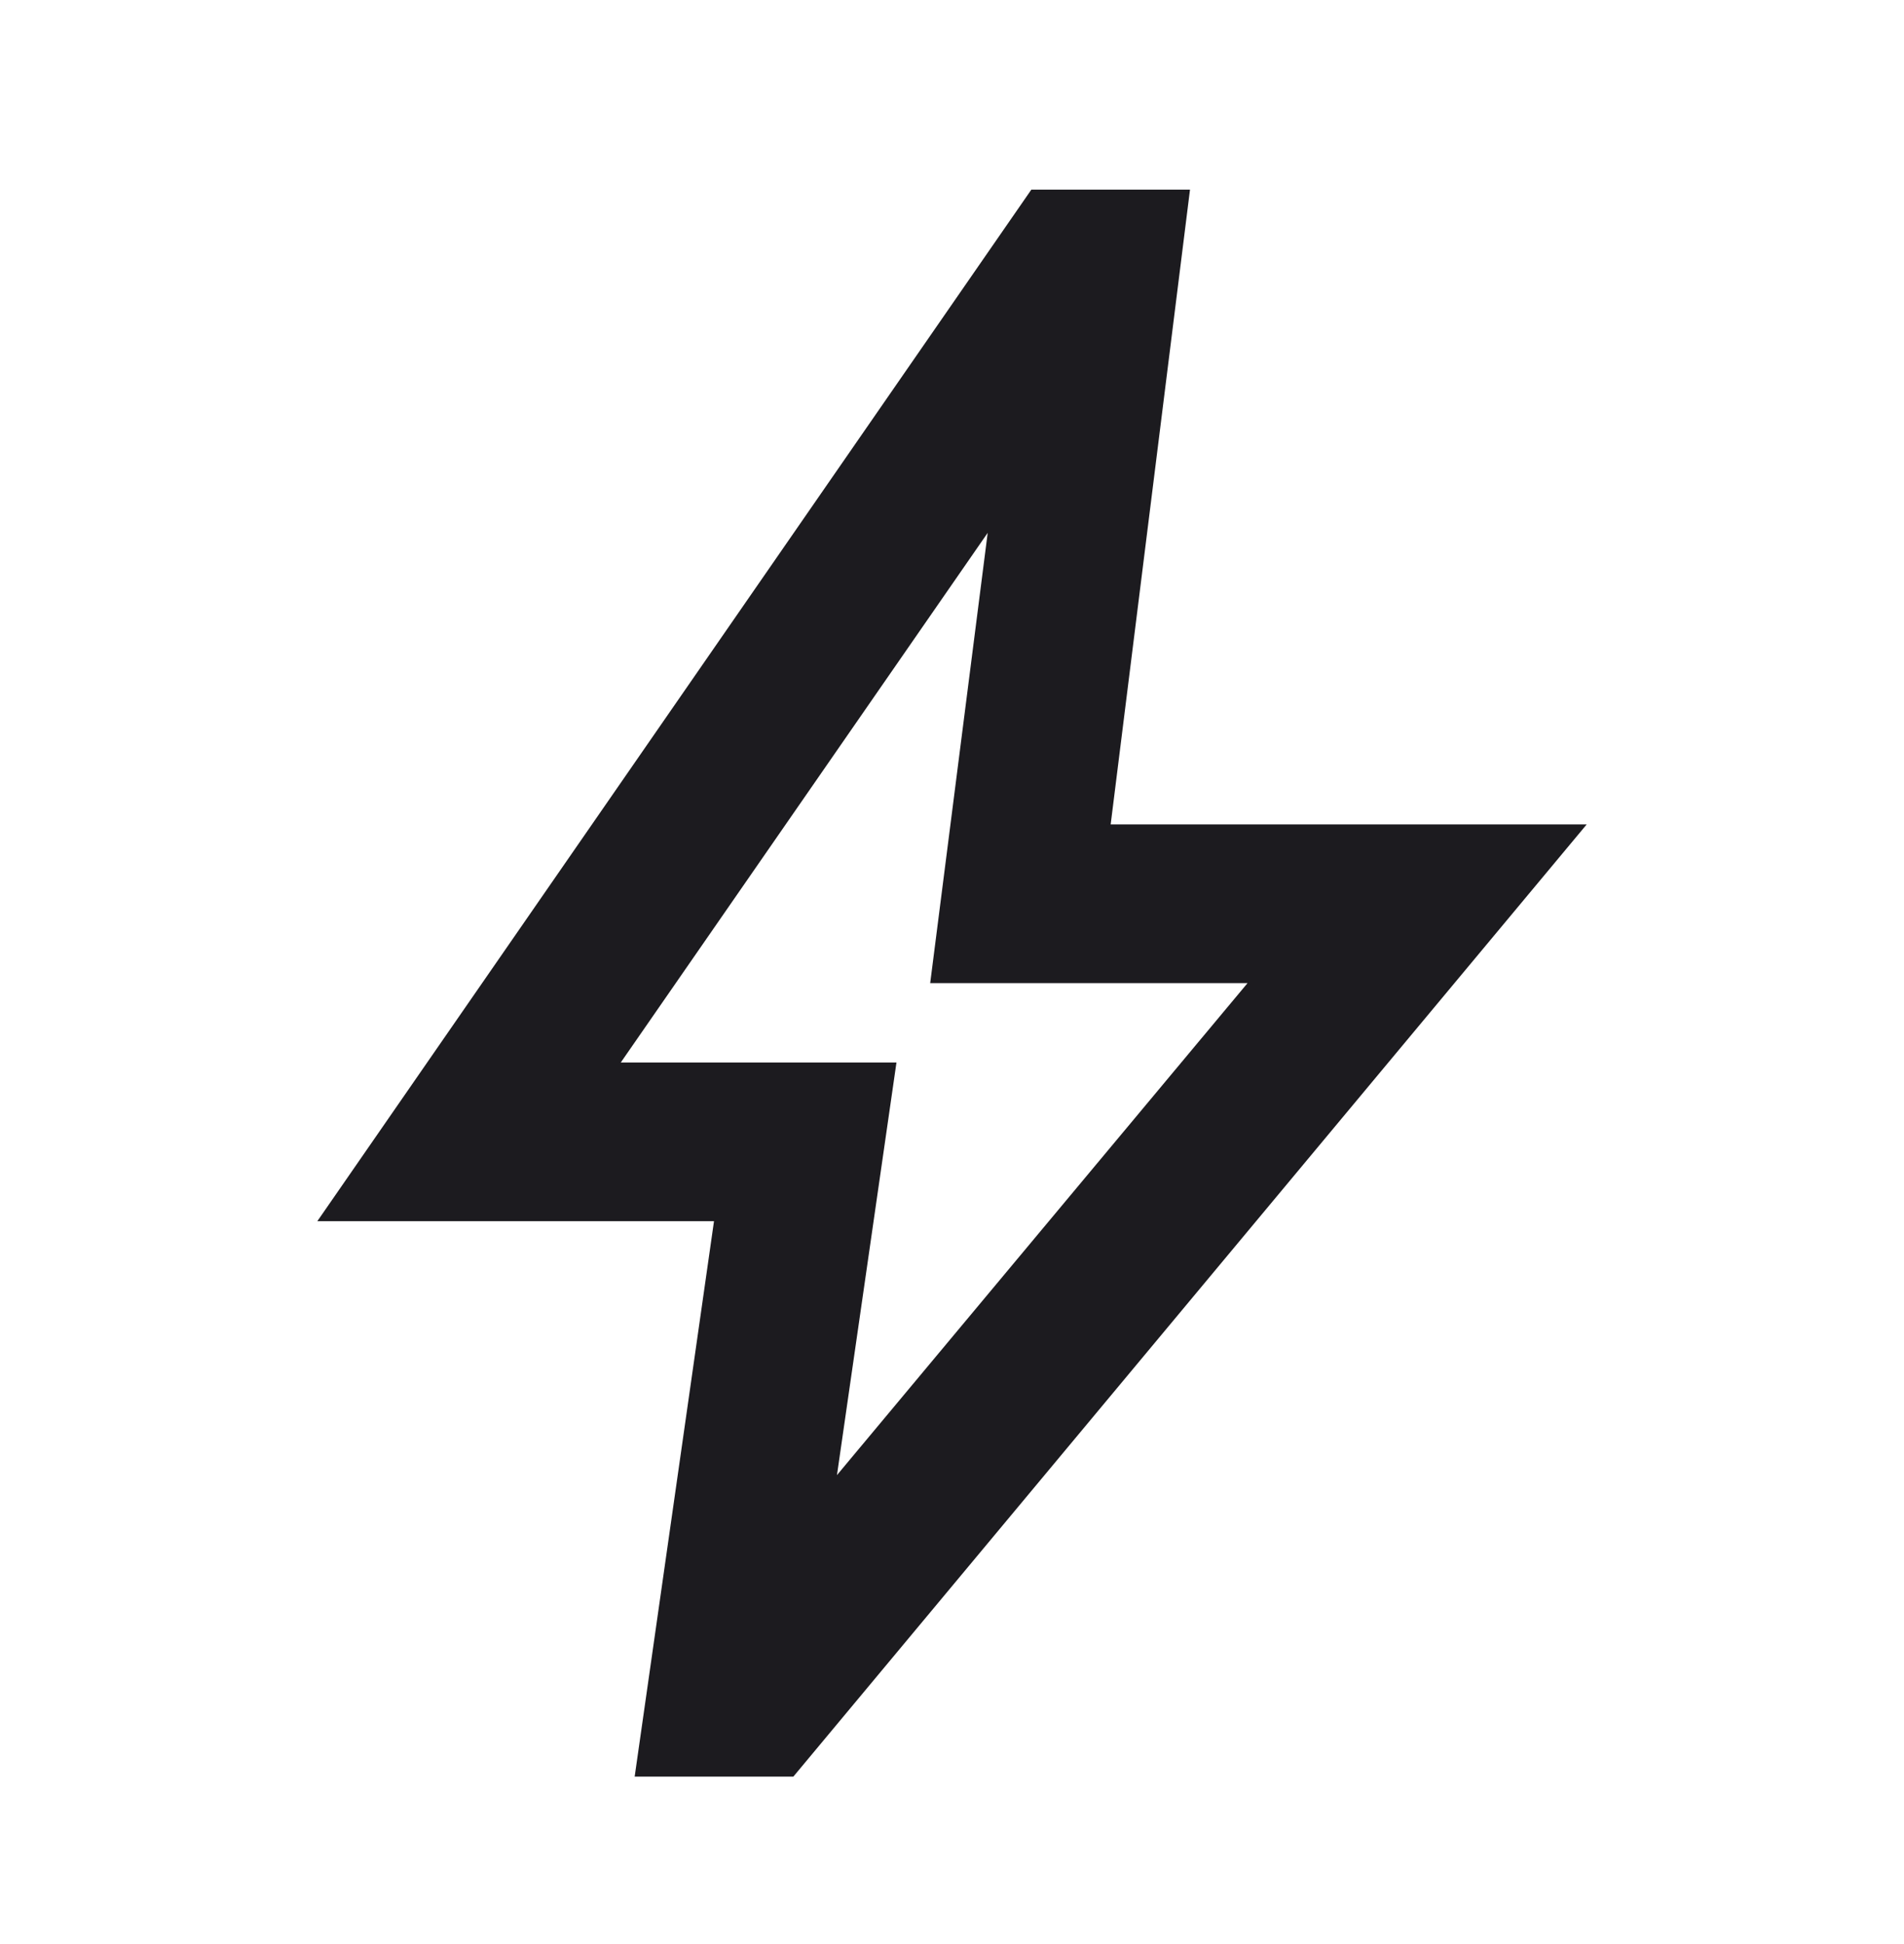 <svg width="48" height="49" viewBox="0 0 48 49" fill="none" xmlns="http://www.w3.org/2000/svg">
<mask id="mask0_3229_22893" style="mask-type:alpha" maskUnits="userSpaceOnUse" x="0" y="0" width="48" height="49">
<rect y="0.78" width="48" height="48" fill="#D9D9D9"/>
</mask>
<g mask="url(#mask0_3229_22893)">
<path d="M21.1 37.18L31.45 24.78H23.45L24.9 13.43L15.65 26.78H22.6L21.1 37.18ZM16 44.78L18 30.78H8L26 4.78H30L28 20.78H40L20 44.78H16Z" fill="#1C1B1F"/>
</g>
</svg>
